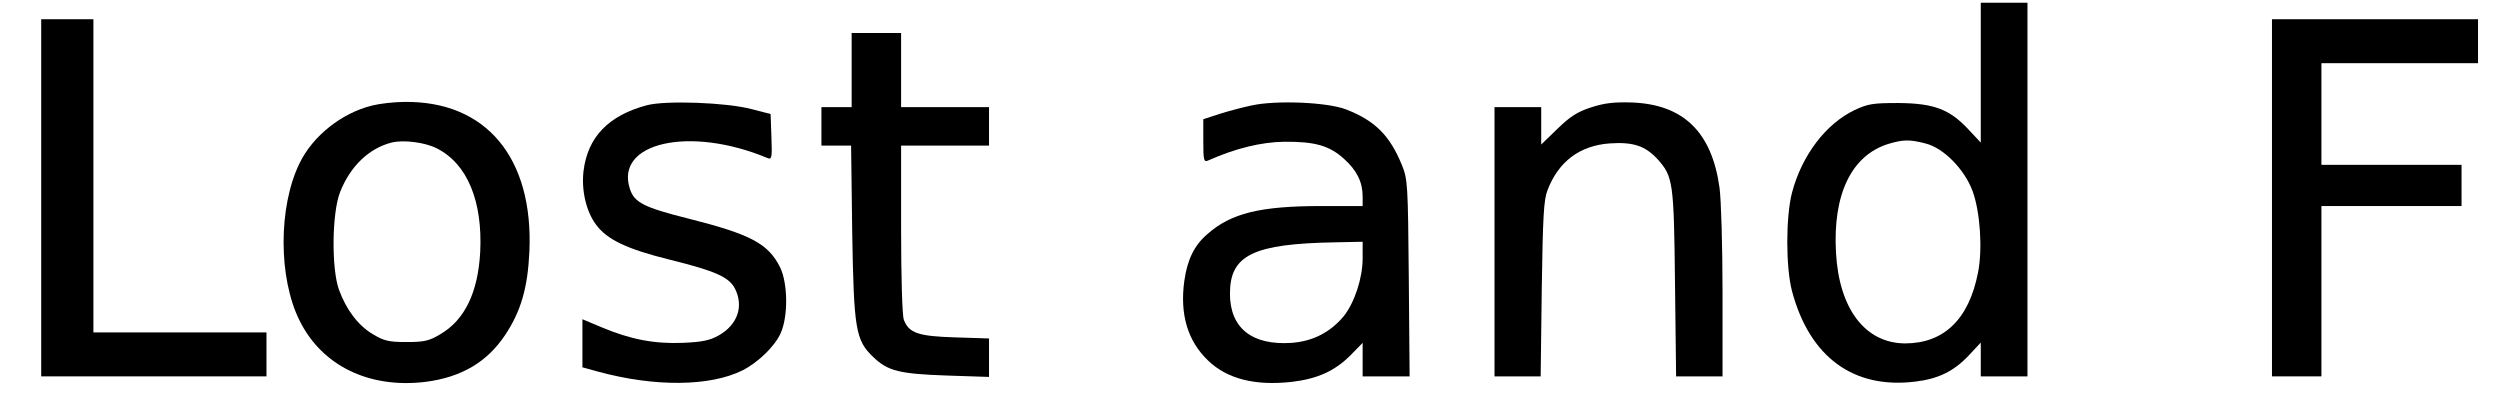 <?xml version="1.0" encoding="UTF-8" standalone="yes"?>
<svg version="1.0" xmlns="http://www.w3.org/2000/svg" width="100%" height="100%" viewBox="0 0 910 143" preserveAspectRatio="xMidYMid meet">
  <g transform="translate(0,143) scale(0.1,-0.1)" fill="#000000" stroke="none">
    <path d="M7210 1165 l0 -254 -45 48 c-69 74 -127 95 -255 96 -93 0 -111 -3
-160 -26 -104 -50 -191 -164 -227 -300 -23 -88 -23 -272 0 -359 64 -240 224
-357 449 -329 84 10 141 38 196 97 l42 45 0 -62 0 -61 85 0 85 0 0 680 0 680
-85 0 -85 0 0 -255z m-202 -257 c66 -16 142 -93 172 -173 28 -76 37 -212 20
-297 -33 -170 -124 -258 -266 -258 -145 1 -240 126 -251 331 -12 211 56 353
190 395 54 16 77 17 135 2z"/>
    <path d="M150 710 l0 -650 410 0 410 0 0 80 0 80 -315 0 -315 0 0 570 0 570
-95 0 -95 0 0 -650z"/>
    <path d="M8270 710 l0 -650 90 0 90 0 0 310 0 310 255 0 255 0 0 75 0 75 -255
0 -255 0 0 185 0 185 285 0 285 0 0 80 0 80 -375 0 -375 0 0 -650z"/>
    <path d="M3100 1175 l0 -135 -55 0 -55 0 0 -70 0 -70 54 0 54 0 4 -312 c6
-358 12 -396 77 -458 53 -51 96 -61 269 -67 l152 -5 0 70 0 70 -124 4 c-134 4
-168 16 -186 64 -6 14 -10 160 -10 330 l0 304 160 0 160 0 0 70 0 70 -160 0
-160 0 0 135 0 135 -90 0 -90 0 0 -135z"/>
    <path d="M1355 1046 c-111 -27 -217 -111 -265 -211 -77 -158 -77 -416 0 -571
81 -165 253 -249 459 -224 131 17 224 72 290 171 57 86 82 171 88 304 15 341
-158 548 -455 544 -37 0 -89 -6 -117 -13z m235 -156 c111 -56 167 -192 158
-377 -8 -147 -56 -248 -146 -300 -40 -24 -58 -28 -122 -28 -64 0 -82 4 -122
28 -53 31 -97 88 -124 162 -28 77 -26 280 4 356 37 94 105 159 187 180 43 11
122 1 165 -21z"/>
    <path d="M2355 1047 c-140 -37 -216 -116 -231 -240 -8 -69 9 -145 45 -194 40
-55 113 -90 272 -129 161 -40 212 -62 234 -104 33 -65 10 -132 -59 -171 -32
-18 -60 -24 -131 -27 -103 -4 -189 12 -296 57 l-69 29 0 -88 0 -87 58 -16
c206 -56 407 -54 525 5 57 29 118 88 139 136 27 61 26 179 -2 238 -43 87 -107
121 -333 178 -164 41 -198 59 -214 108 -56 169 217 231 500 113 16 -7 18 -1
15 76 l-3 84 -70 18 c-91 24 -311 32 -380 14z"/>
    <path d="M4555 1046 c-33 -7 -86 -21 -117 -31 l-58 -19 0 -79 c0 -72 2 -78 18
-71 99 44 193 67 277 68 111 1 164 -14 217 -62 47 -42 68 -85 68 -137 l0 -35
-150 0 c-223 0 -329 -26 -415 -102 -48 -41 -73 -93 -84 -170 -17 -122 12 -219
86 -290 69 -67 171 -93 305 -78 93 11 156 39 214 97 l44 45 0 -61 0 -61 86 0
85 0 -3 358 c-3 340 -4 360 -25 411 -44 108 -98 162 -204 203 -68 26 -254 34
-344 14z m405 -556 c0 -72 -29 -160 -68 -210 -49 -59 -112 -92 -190 -98 -145
-10 -225 54 -225 179 0 141 85 182 386 187 l97 2 0 -60z"/>
    <path d="M5791 1039 c-49 -16 -76 -33 -122 -78 l-59 -57 0 68 0 68 -85 0 -85
0 0 -490 0 -490 84 0 84 0 4 318 c4 264 7 324 21 360 40 104 117 162 226 170
86 6 130 -9 175 -58 56 -63 59 -82 63 -453 l4 -337 85 0 84 0 0 304 c0 168 -5
340 -11 383 -28 202 -131 303 -319 310 -65 2 -100 -2 -149 -18z"/>
  </g>
</svg>